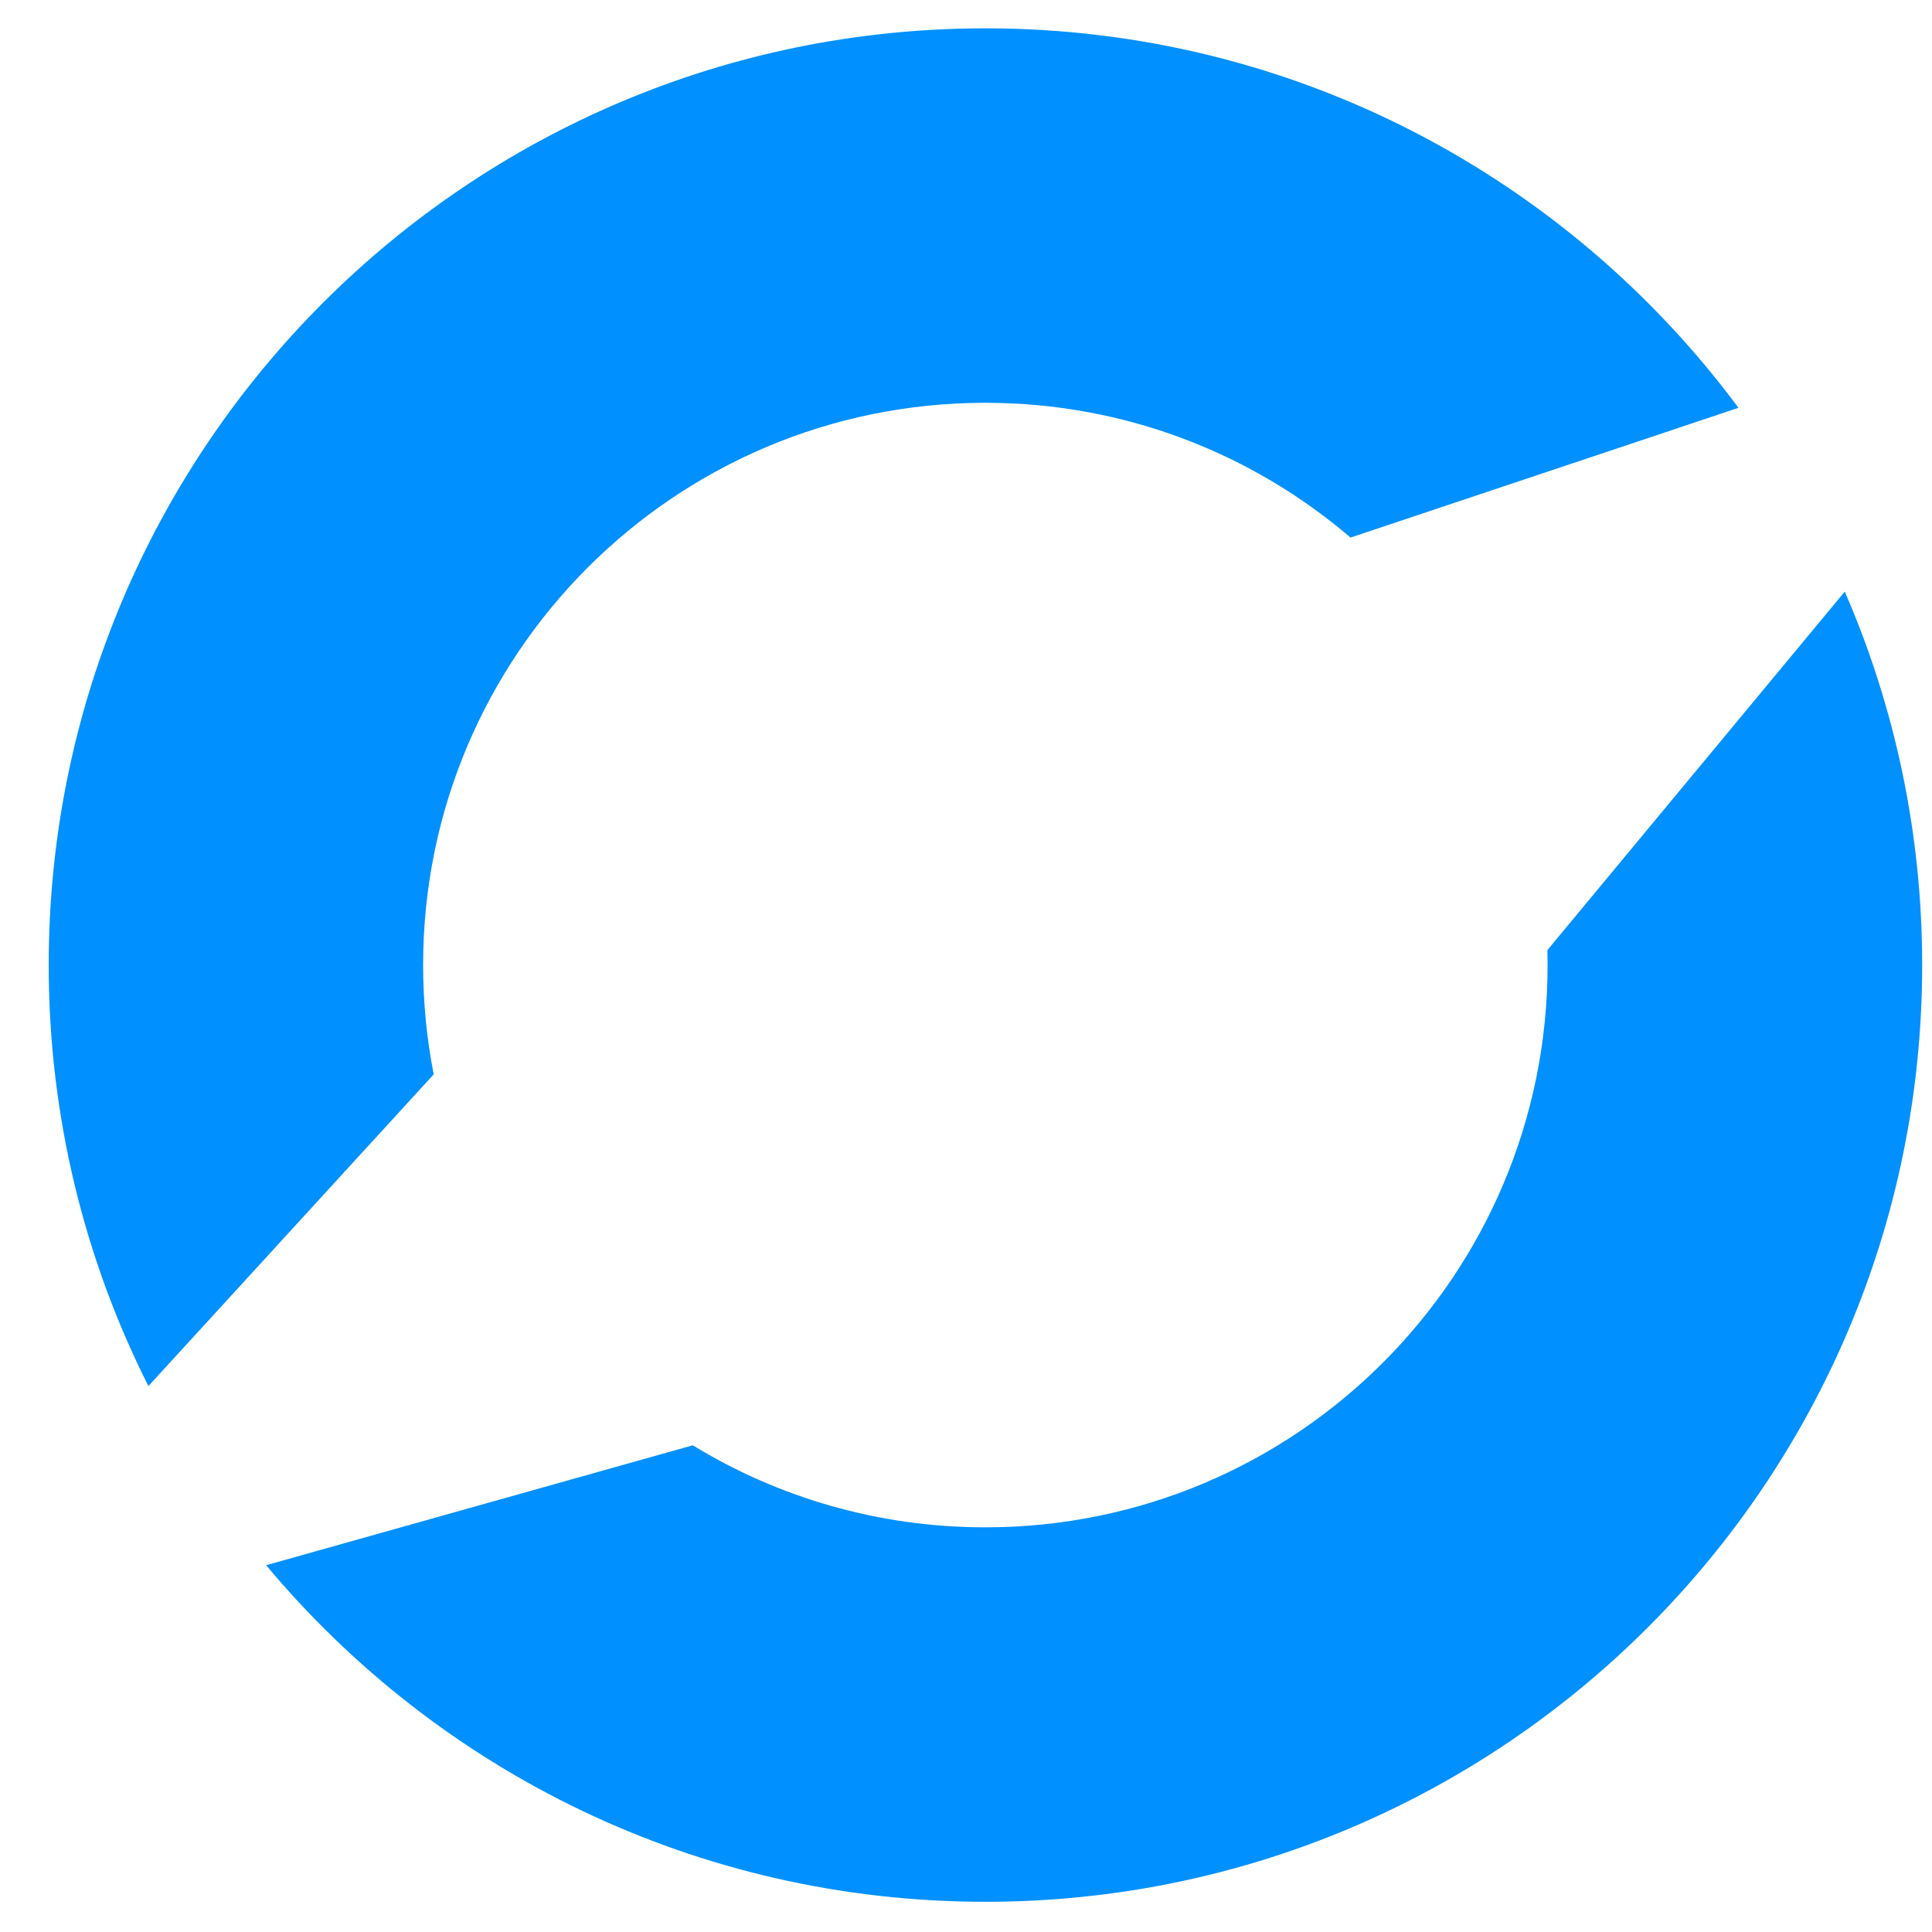 <svg width="33" height="33" viewBox="0 0 33 33" fill="none" xmlns="http://www.w3.org/2000/svg">
<path fill-rule="evenodd" clip-rule="evenodd" d="M16.832 32.484C25.669 32.484 32.832 25.321 32.832 16.484C32.832 14.217 32.36 12.06 31.51 10.105L26.431 16.228C26.433 16.313 26.434 16.399 26.434 16.484C26.434 21.788 22.135 26.088 16.831 26.088C15 26.088 13.289 25.576 11.833 24.687L4.546 26.735C7.481 30.249 11.896 32.484 16.832 32.484ZM2.535 23.675C1.445 21.513 0.832 19.07 0.832 16.484C0.832 7.648 7.995 0.484 16.832 0.484C22.103 0.484 26.779 3.034 29.694 6.966L23.068 9.182C21.39 7.747 19.212 6.88 16.831 6.88C11.526 6.88 7.227 11.18 7.227 16.484C7.227 17.123 7.289 17.747 7.408 18.351L2.535 23.675Z" fill="#0090FF"/>
</svg>
